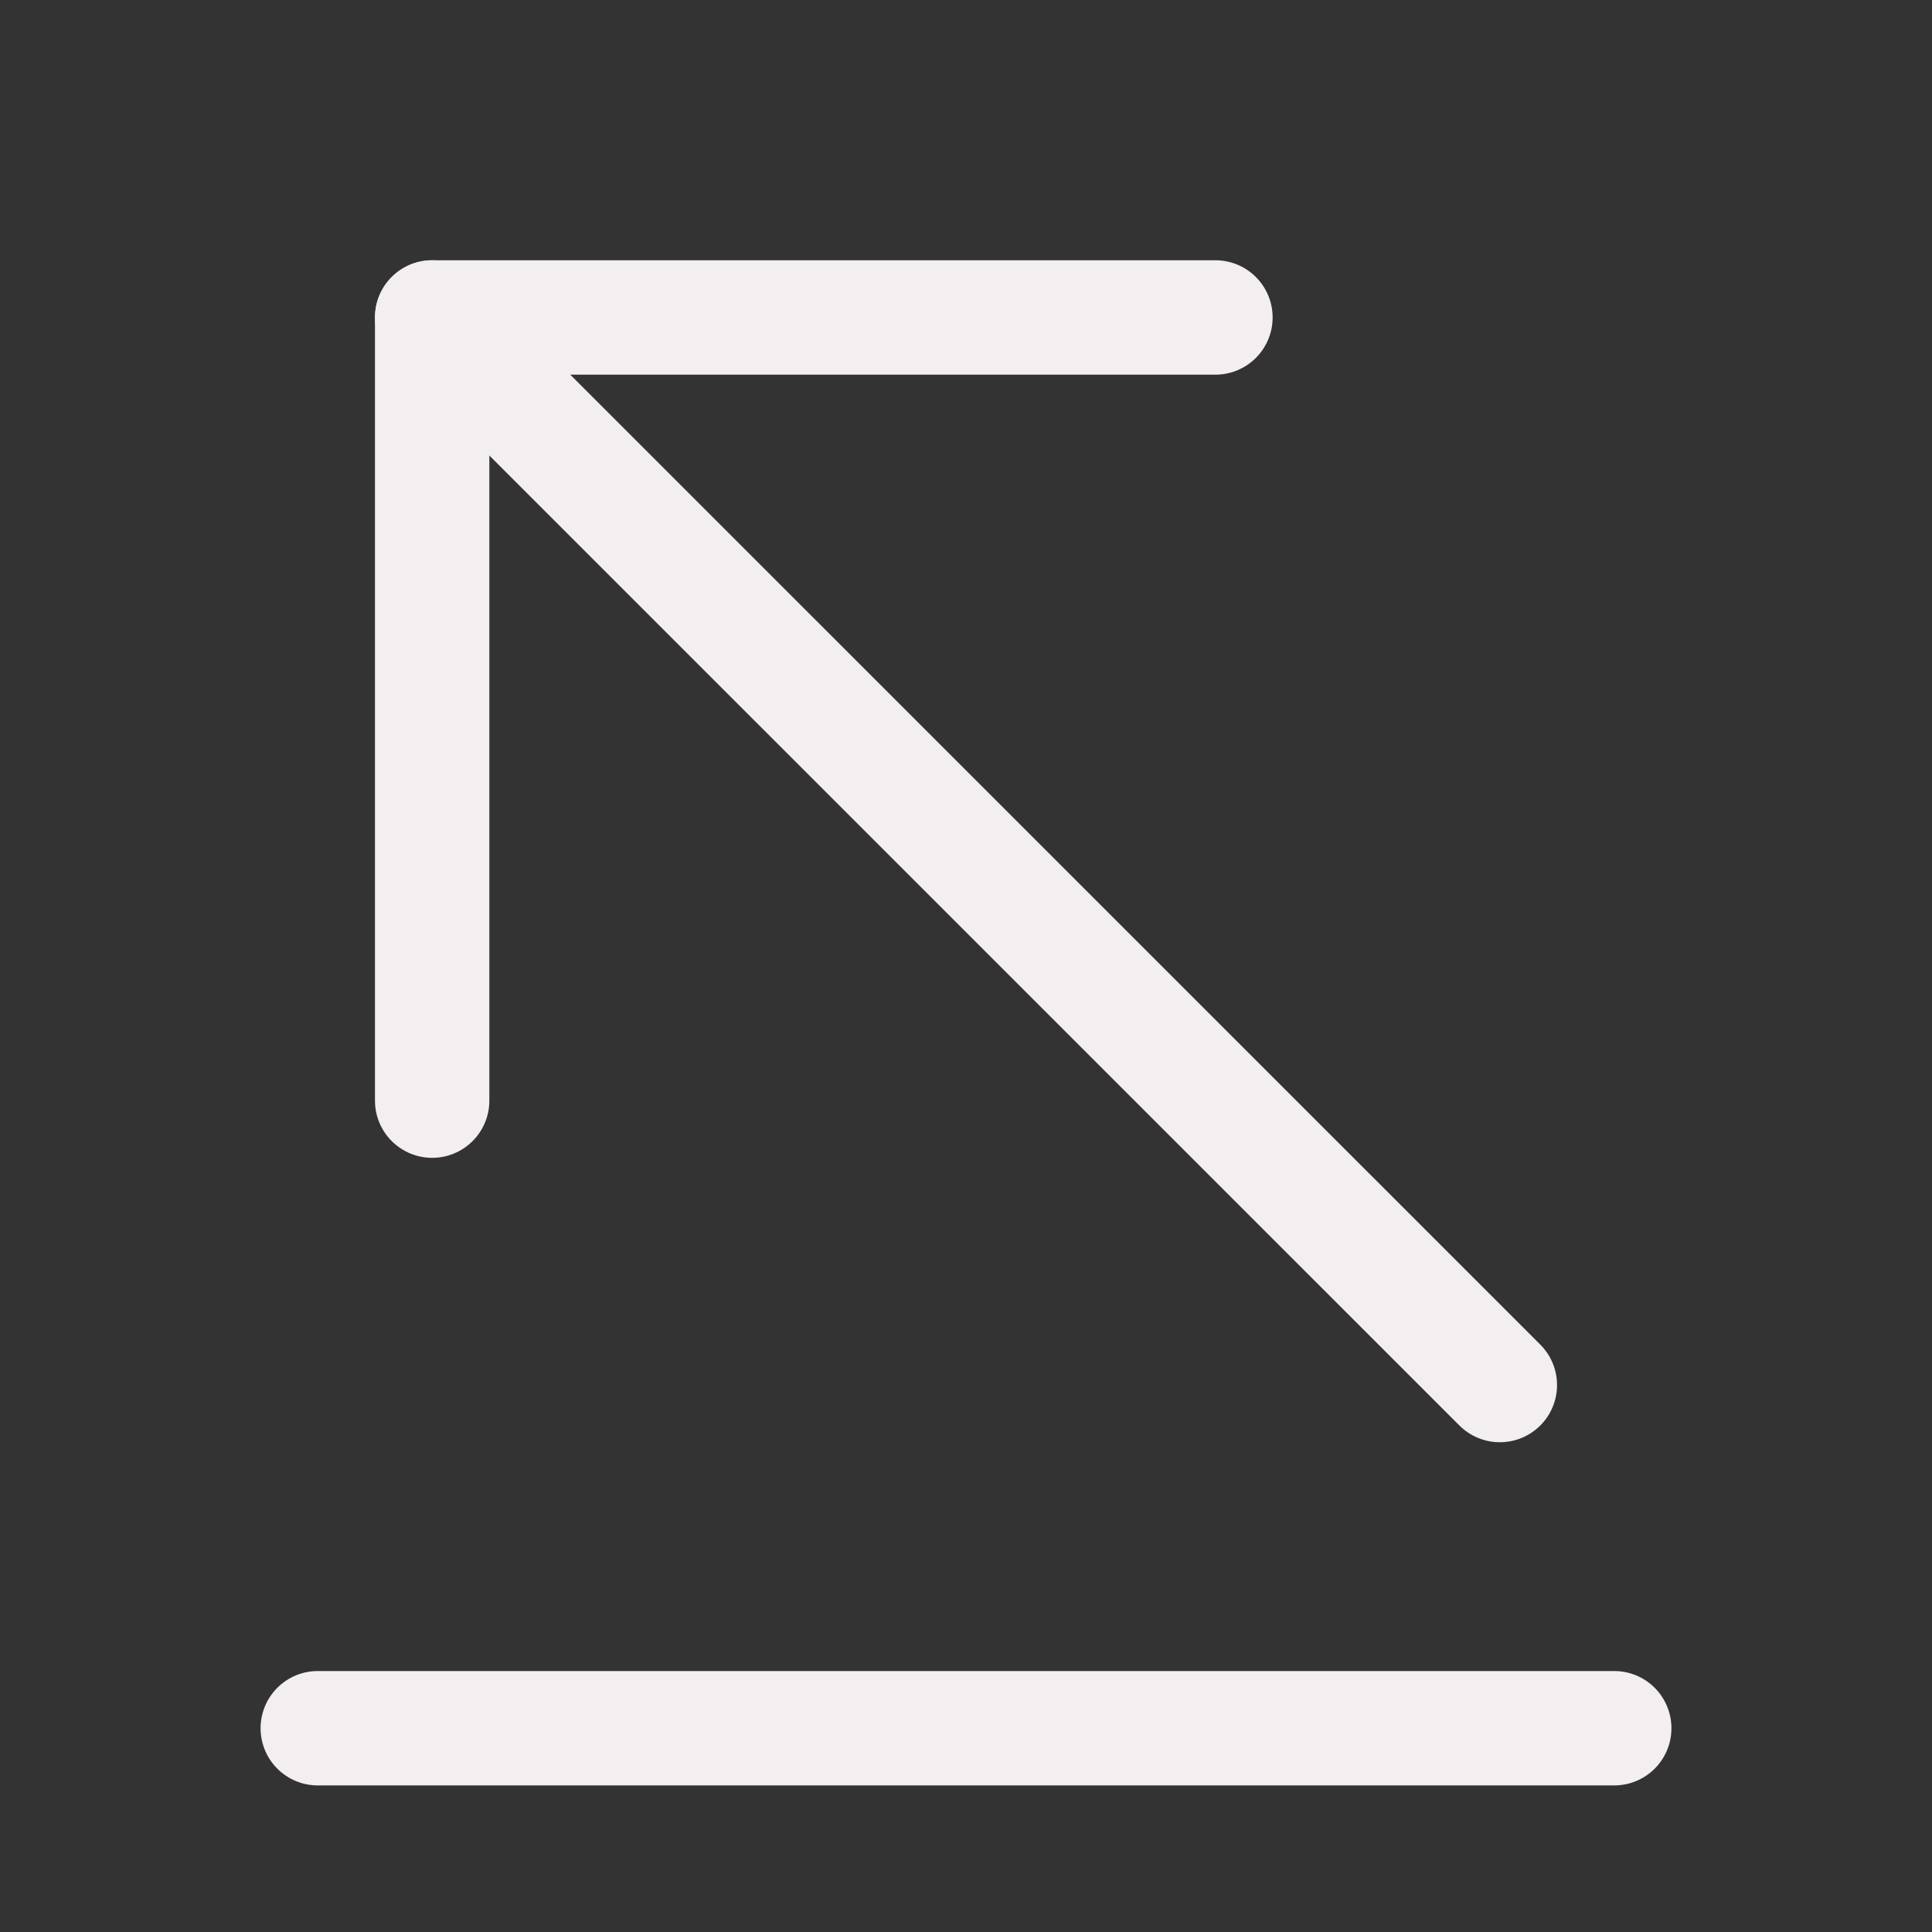 <svg width="19" height="19" viewBox="0 0 19 19" fill="none" xmlns="http://www.w3.org/2000/svg">
<rect x="0" y="0" width="19" height="19" fill="#333333" stroke="none"/>
<path d="M3.125 16.996H15.875" stroke="#F3EEEF" stroke-width="1.125" stroke-miterlimit="10" stroke-linecap="round" stroke-linejoin="round"/>
<path d="M4.25 3.122L14.75 13.621" stroke="#F3EEEF" stroke-width="1.125" stroke-miterlimit="10" stroke-linecap="round" stroke-linejoin="round"/>
<path d="M4.25 10.824V3.122H11.953" stroke="#F3EEEF" stroke-width="1.125" stroke-miterlimit="10" stroke-linecap="round" stroke-linejoin="round"/>
</svg>
